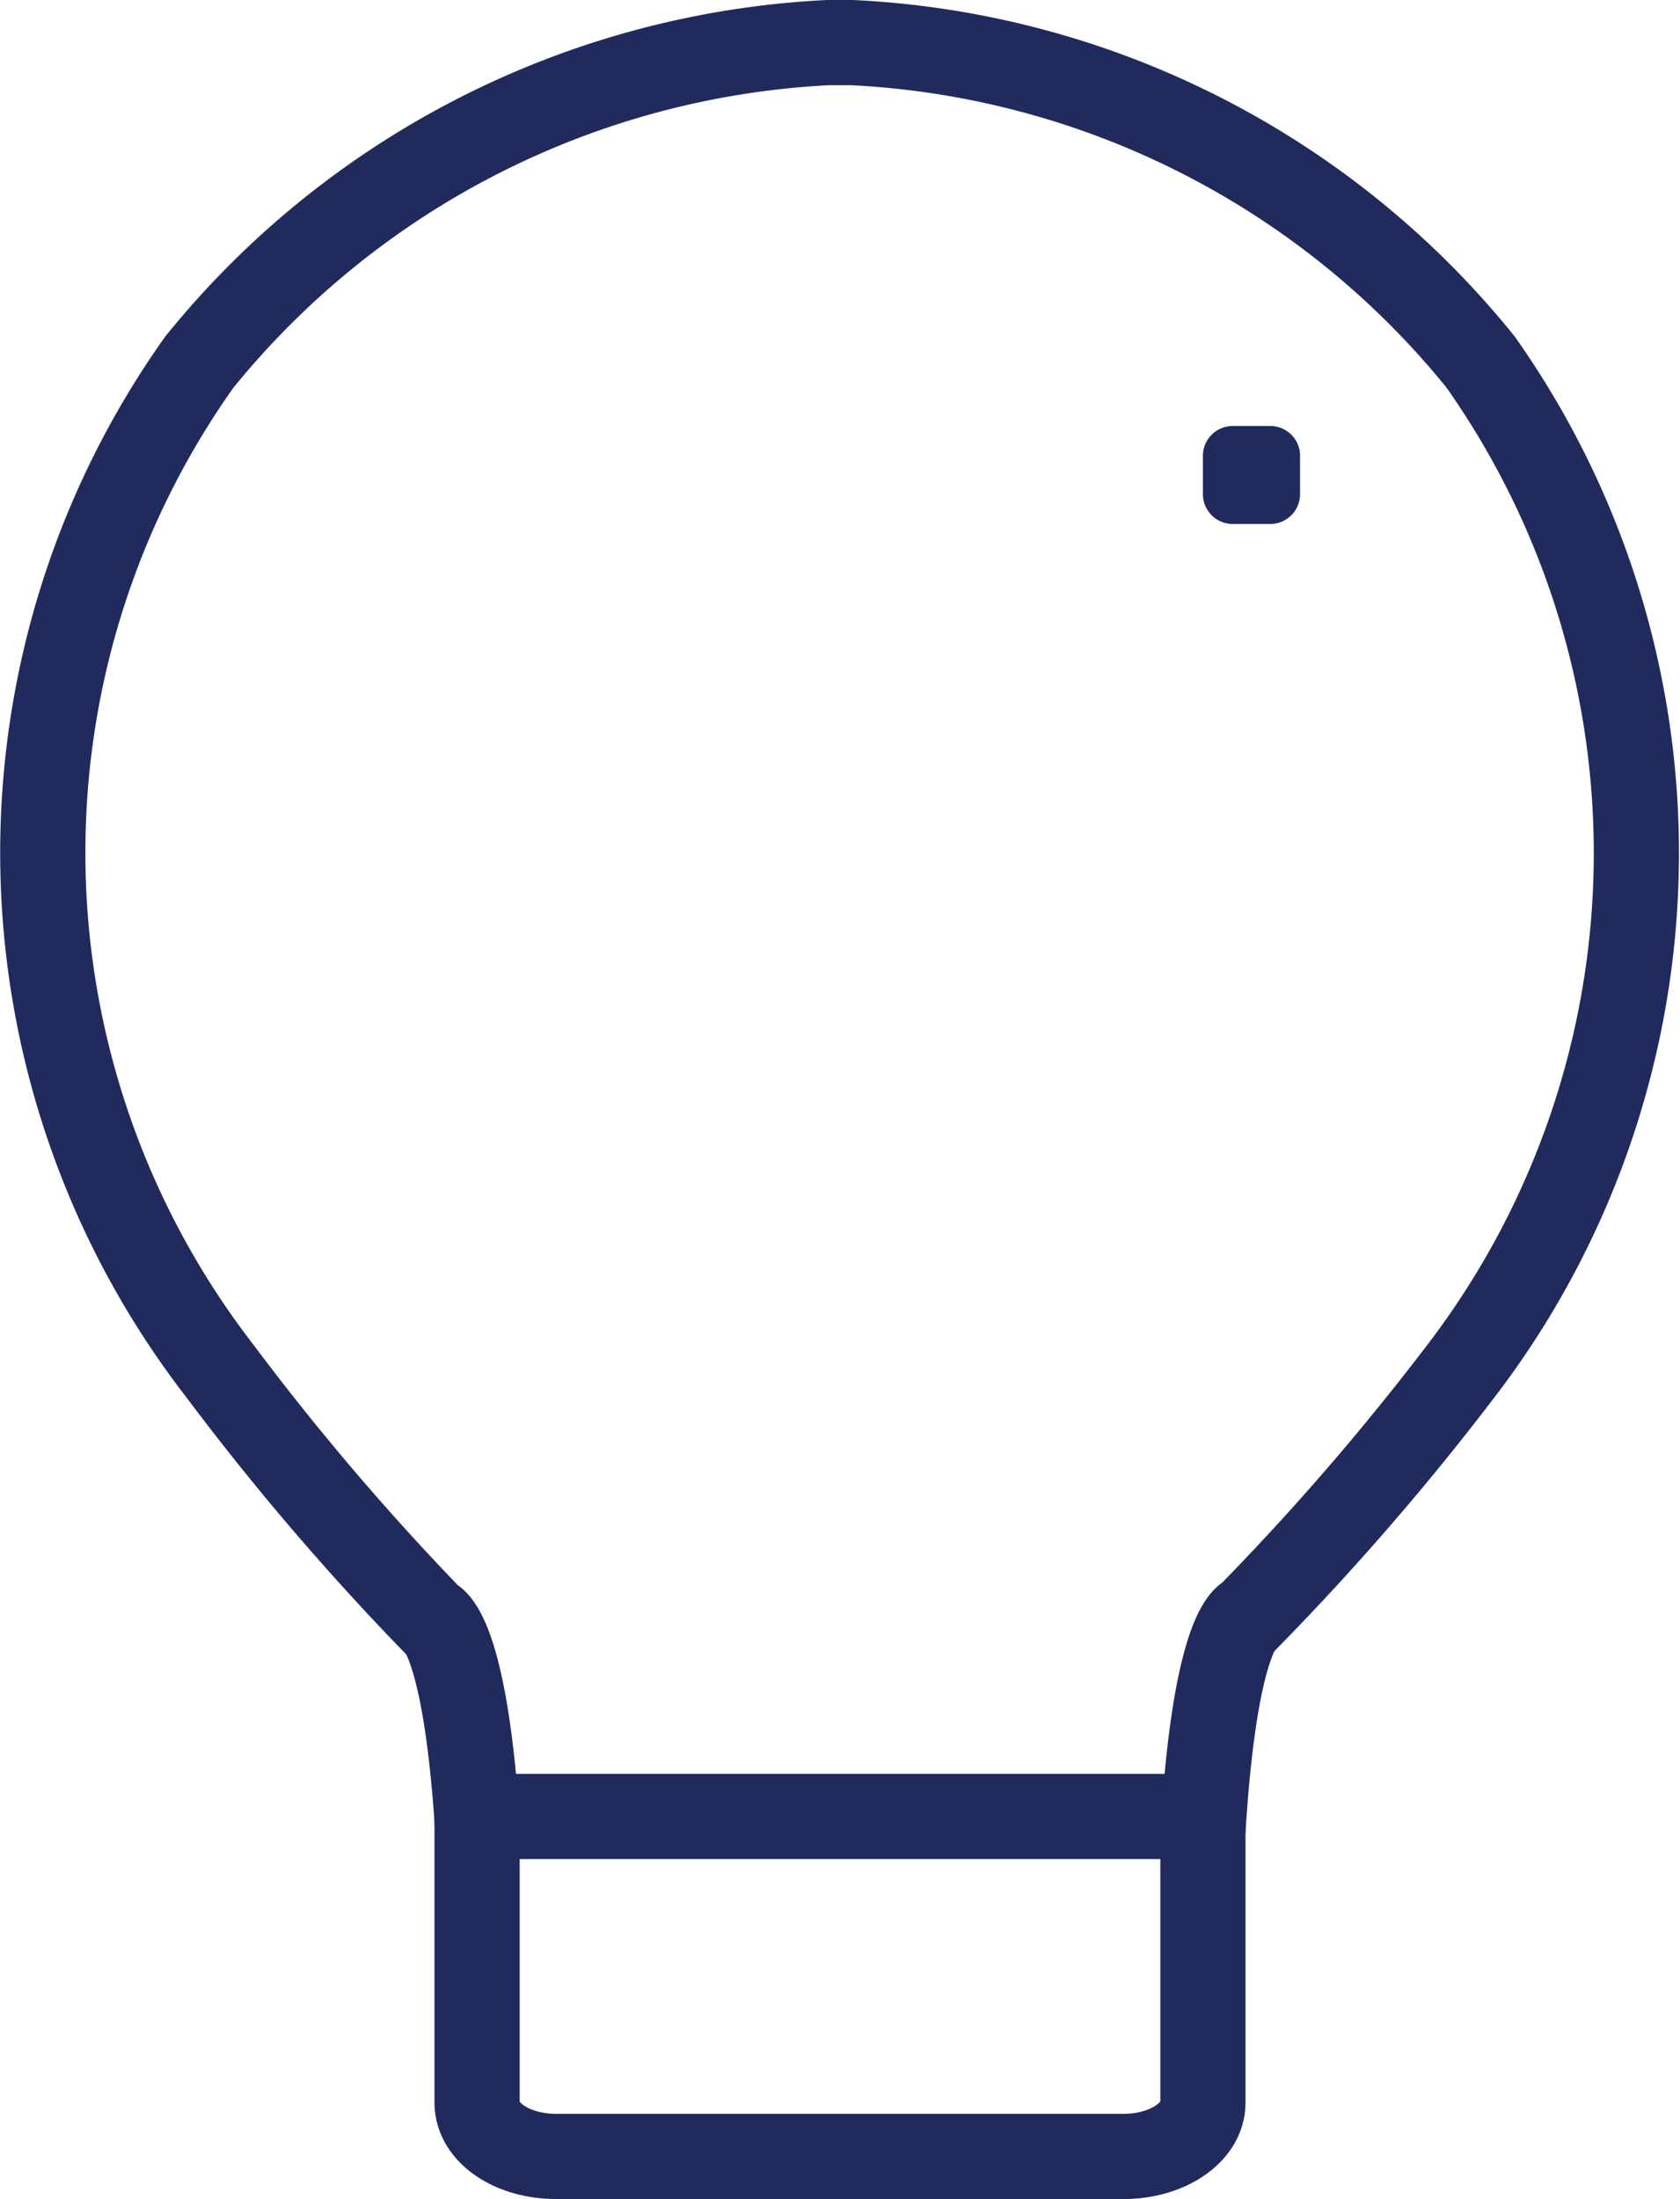 <svg xmlns="http://www.w3.org/2000/svg" viewBox="0 0 19.72 25.81"><defs><style>.cls-1{fill:none;stroke:#212a5c;stroke-miterlimit:10;}.cls-2{fill:#212a5c;}</style></defs><g id="Layer_2" data-name="Layer 2"><g id="Layer_1-2" data-name="Layer 1"><path class="cls-1" d="M14.12,21.49c.15-2.44.54-2.52.54-2.52a30.68,30.68,0,0,0,2.49-2.88,10,10,0,0,0,.23-11.84A10.11,10.11,0,0,0,10,.5H9.72A10.14,10.14,0,0,0,2.34,4.25a9.94,9.94,0,0,0,.24,11.84A30.42,30.42,0,0,0,5.06,19s.4.08.55,2.52"/><path class="cls-1" d="M5.6,21.32v3.36c0,.35.41.63.93.63h6.66c.51,0,.93-.28.93-.63V21.32Z"/><path class="cls-2" d="M14.91,5h-.44a.35.35,0,0,0-.35.35v.45a.35.35,0,0,0,.35.35h.44a.35.35,0,0,0,.35-.35V5.33A.35.35,0,0,0,14.91,5Z"/></g></g></svg>